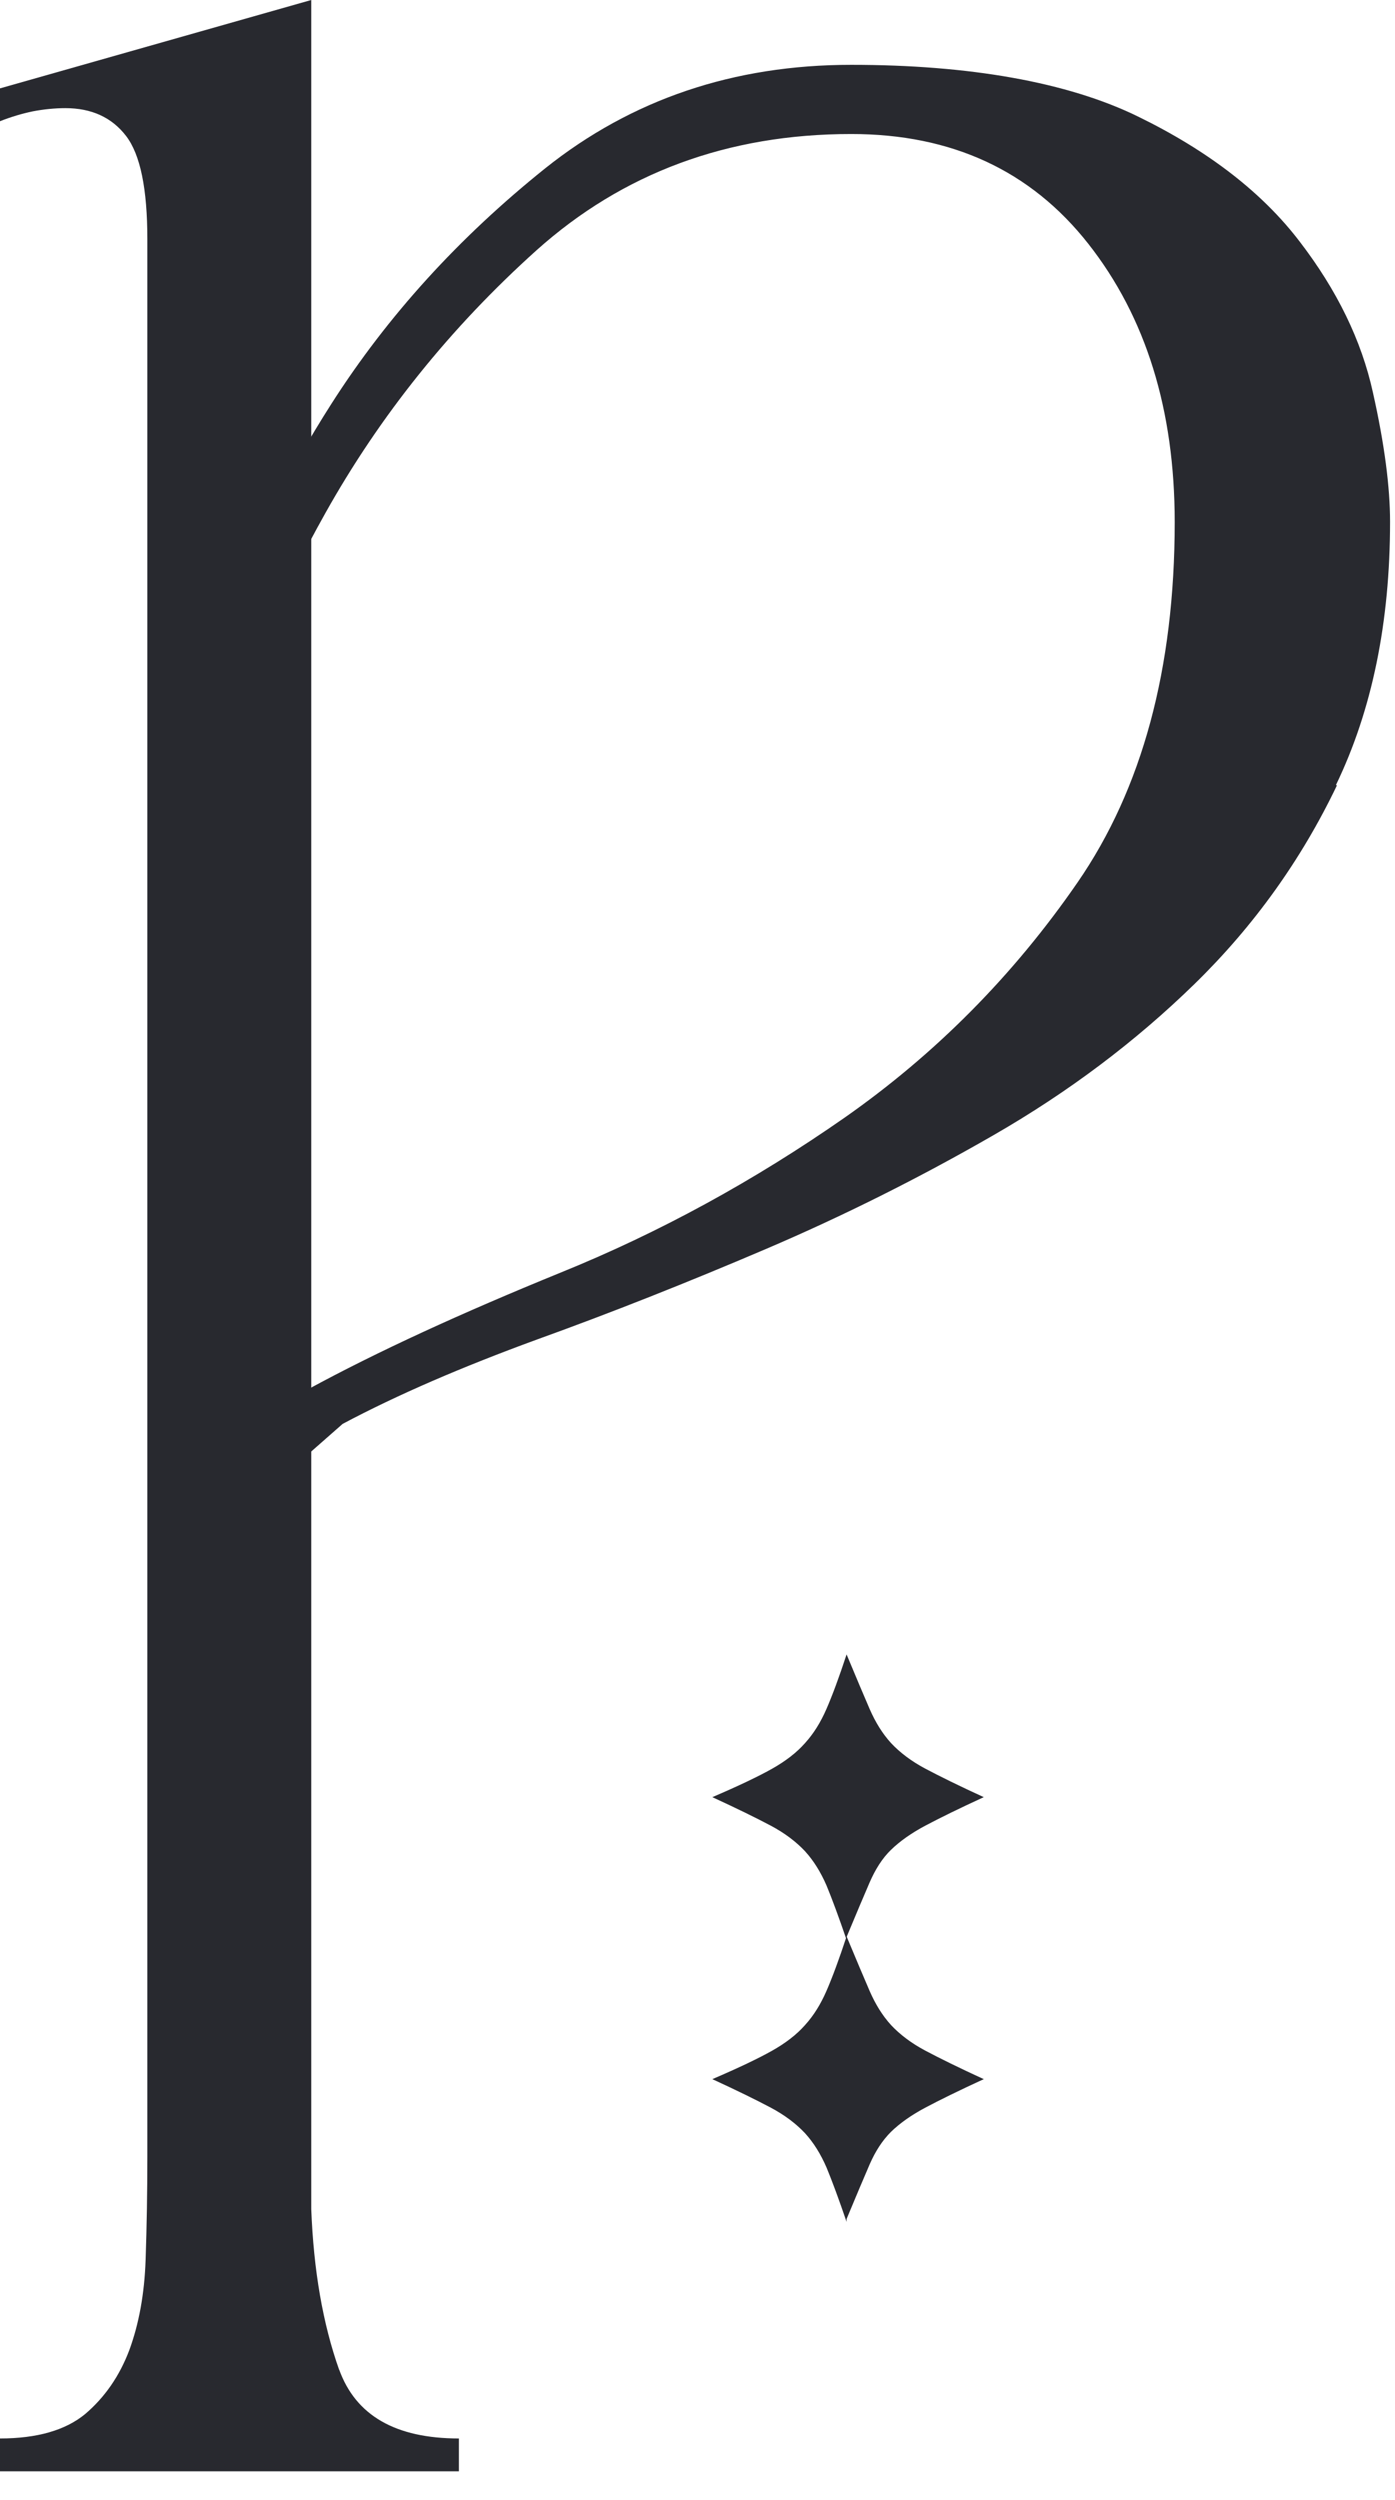 <svg width="48" height="86" viewBox="0 0 48 86" fill="none" xmlns="http://www.w3.org/2000/svg">
<g clip-path="url(#clip0_715_1473)">
<path d="M30.66 59.96C30.36 59.63 30.12 59.24 29.92 58.78C29.72 58.32 29.46 57.7 29.13 56.91C28.87 57.7 28.64 58.32 28.44 58.78C28.24 59.24 28 59.63 27.7 59.96C27.41 60.29 27.03 60.58 26.57 60.84C26.11 61.1 25.42 61.43 24.51 61.82C25.36 62.21 26.03 62.54 26.52 62.8C27.01 63.06 27.4 63.36 27.7 63.68C28 64.01 28.24 64.4 28.44 64.86C28.63 65.32 28.86 65.94 29.13 66.73V66.63C29.46 65.84 29.72 65.22 29.92 64.76C30.12 64.3 30.36 63.92 30.66 63.63C30.96 63.34 31.35 63.06 31.84 62.8C32.33 62.54 33 62.21 33.85 61.82C33 61.43 32.33 61.1 31.84 60.84C31.35 60.58 30.96 60.28 30.66 59.96Z" fill="#28292F"/>
<path d="M30.66 69.66C30.36 69.33 30.12 68.94 29.92 68.48C29.72 68.02 29.46 67.4 29.13 66.61C28.87 67.4 28.64 68.02 28.44 68.48C28.24 68.94 28 69.33 27.7 69.66C27.41 69.99 27.03 70.28 26.57 70.54C26.11 70.8 25.42 71.13 24.51 71.52C25.36 71.91 26.03 72.24 26.52 72.5C27.01 72.76 27.4 73.06 27.7 73.38C28 73.71 28.24 74.1 28.44 74.56C28.63 75.02 28.86 75.64 29.13 76.43V76.33C29.46 75.54 29.72 74.92 29.92 74.46C30.12 74 30.36 73.63 30.66 73.33C30.96 73.04 31.35 72.76 31.84 72.5C32.33 72.24 33 71.91 33.85 71.52C33 71.13 32.33 70.8 31.84 70.54C31.35 70.28 30.96 69.98 30.66 69.66Z" fill="#28292F"/>
<path d="M11.67 81.52C11.11 79.94 10.79 78.1 10.71 75.99V0L0 3.04V4.17C0.38 4.02 0.75 3.91 1.13 3.83C1.5 3.76 1.88 3.72 2.25 3.72C3.15 3.72 3.85 4.04 4.34 4.68C4.83 5.32 5.07 6.5 5.07 8.23V74.19C5.07 75.39 5.05 76.58 5.01 77.74C4.97 78.91 4.78 79.94 4.45 80.84C4.11 81.74 3.6 82.47 2.93 83.04C2.25 83.6 1.27 83.88 0 83.88V85.01H15.79V83.88C13.61 83.88 12.24 83.09 11.67 81.51" fill="#28292F"/>
<path d="M46 27.02C44.77 29.59 43.13 31.87 41.1 33.85C39.07 35.83 36.77 37.56 34.2 39.04C31.63 40.52 29.01 41.83 26.34 42.97C23.67 44.11 21.05 45.15 18.47 46.08C15.9 47.02 13.67 47.98 11.79 48.98L8.08 52.24C7.97 52.19 7.89 52.12 7.78 52.07V42.61C8.55 44.55 9.45 46.33 10.6 47.79C12.97 46.5 15.87 45.17 19.28 43.78C22.69 42.4 25.96 40.61 29.07 38.44C32.18 36.26 34.86 33.57 37.08 30.35C39.3 27.13 40.42 23 40.42 17.96C40.42 14.1 39.43 10.91 37.45 8.39C35.47 5.87 32.75 4.61 29.29 4.61C25.04 4.61 21.43 5.95 18.46 8.61C15.49 11.28 13.07 14.3 11.19 17.66C9.69 20.34 8.61 22.84 7.77 25.25V21.21C8.66 18.81 9.81 16.38 11.41 13.88C13.34 10.86 15.79 8.17 18.76 5.79C21.73 3.42 25.24 2.23 29.29 2.23C33.34 2.23 36.73 2.82 39.16 4.01C41.58 5.19 43.44 6.63 44.72 8.31C46.01 9.99 46.85 11.72 47.24 13.5C47.64 15.28 47.83 16.76 47.83 17.95C47.83 21.41 47.21 24.43 45.97 27" fill="#28292F"/>
</g>
<defs>
<clipPath id="clip0_715_1473">
<rect width="47.86" height="85.02" fill="white"/>
</clipPath>
</defs>
</svg>

